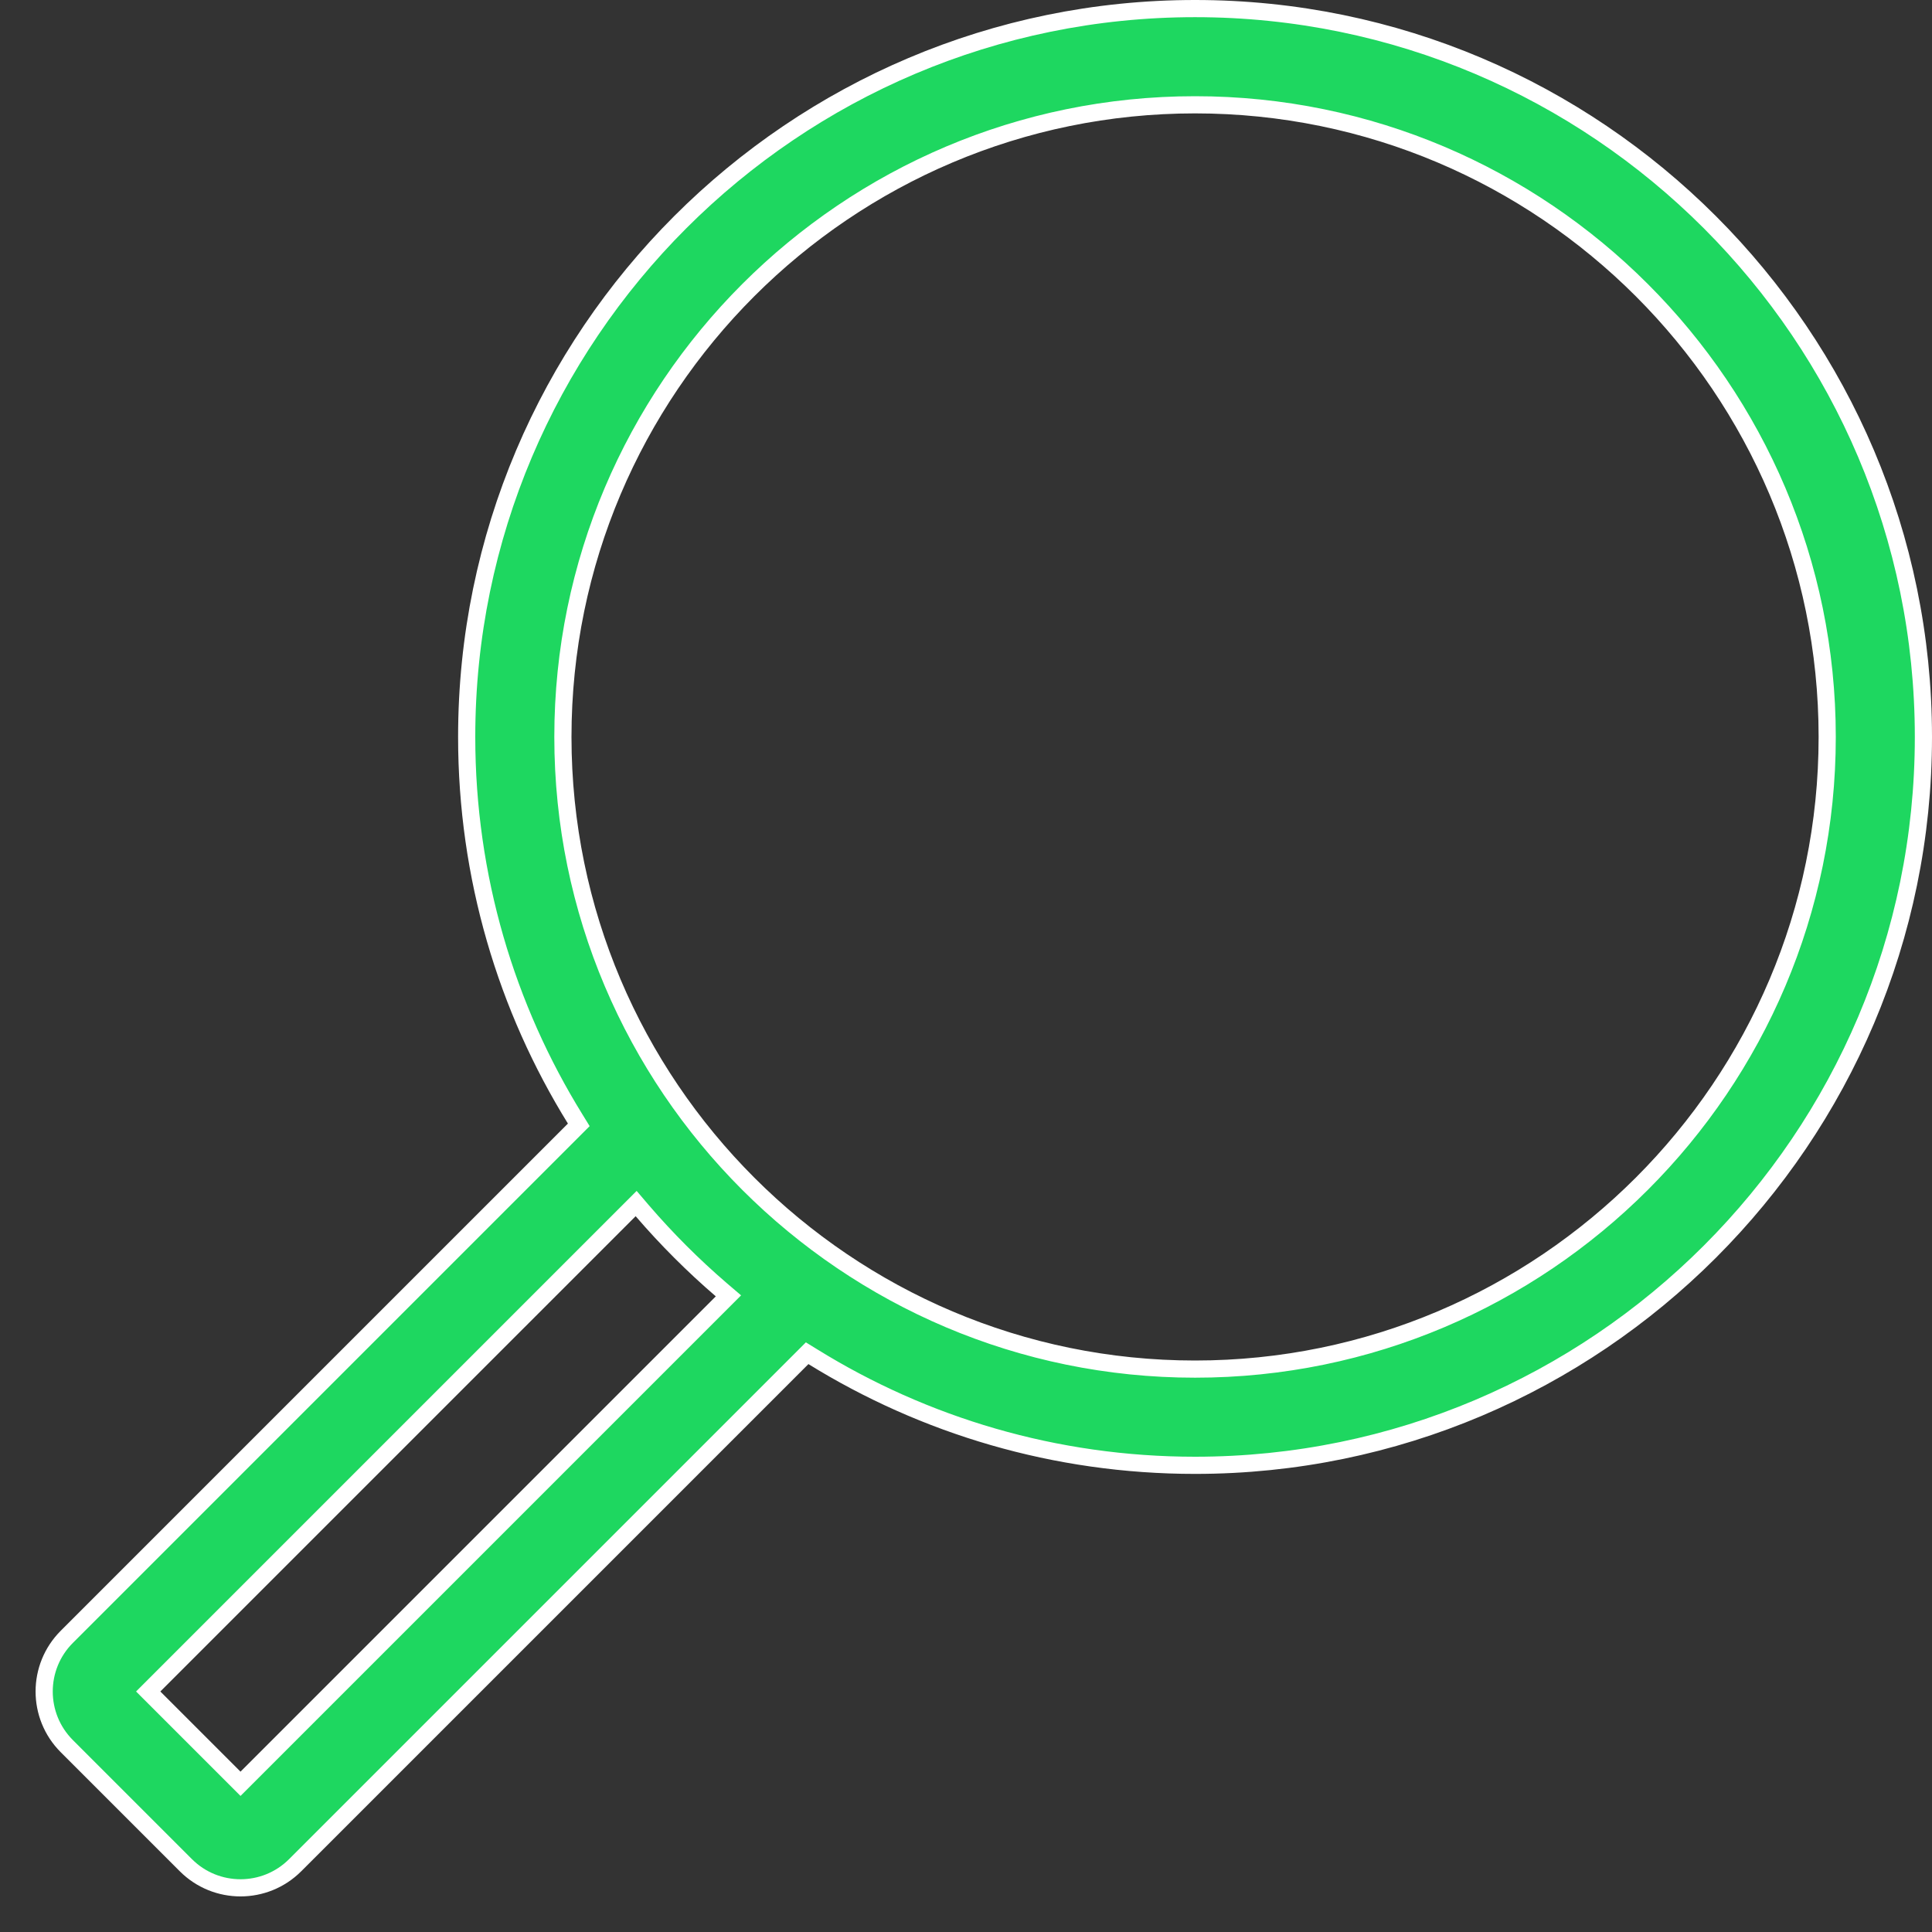 <svg viewBox="0 0 45 45" xmlns="http://www.w3.org/2000/svg">
<rect x="0" y="0" width="45" height="45" fill="#333333" stroke="none"/>
<path d="M13.369 26.312L13.481 26.2L13.398 26.065C11.796 23.476 10.87 20.427 10.87 17.165C10.87 7.811 18.481 0.2 27.835 0.2C37.189 0.2 44.8 7.811 44.8 17.165C44.8 26.519 37.189 34.13 27.835 34.13C24.573 34.13 21.524 33.204 18.935 31.602L18.8 31.519L18.688 31.631L6.875 43.444C6.172 44.147 5.032 44.147 4.329 43.444L1.556 40.671C0.853 39.968 0.853 38.828 1.556 38.125L13.369 26.312ZM5.461 41.407L5.602 41.548L5.743 41.407L16.814 30.336L16.967 30.183L16.803 30.043C16.142 29.475 15.525 28.858 14.957 28.197L14.817 28.033L14.664 28.186L3.593 39.257L3.452 39.398L3.593 39.539L5.461 41.407ZM13.111 17.165C13.111 25.284 19.716 31.889 27.835 31.889C35.954 31.889 42.559 25.284 42.559 17.165C42.559 9.046 35.954 2.441 27.835 2.441C19.716 2.441 13.111 9.046 13.111 17.165Z" fill="#1ED760" stroke="white" stroke-width="0.4"/>
</svg>
